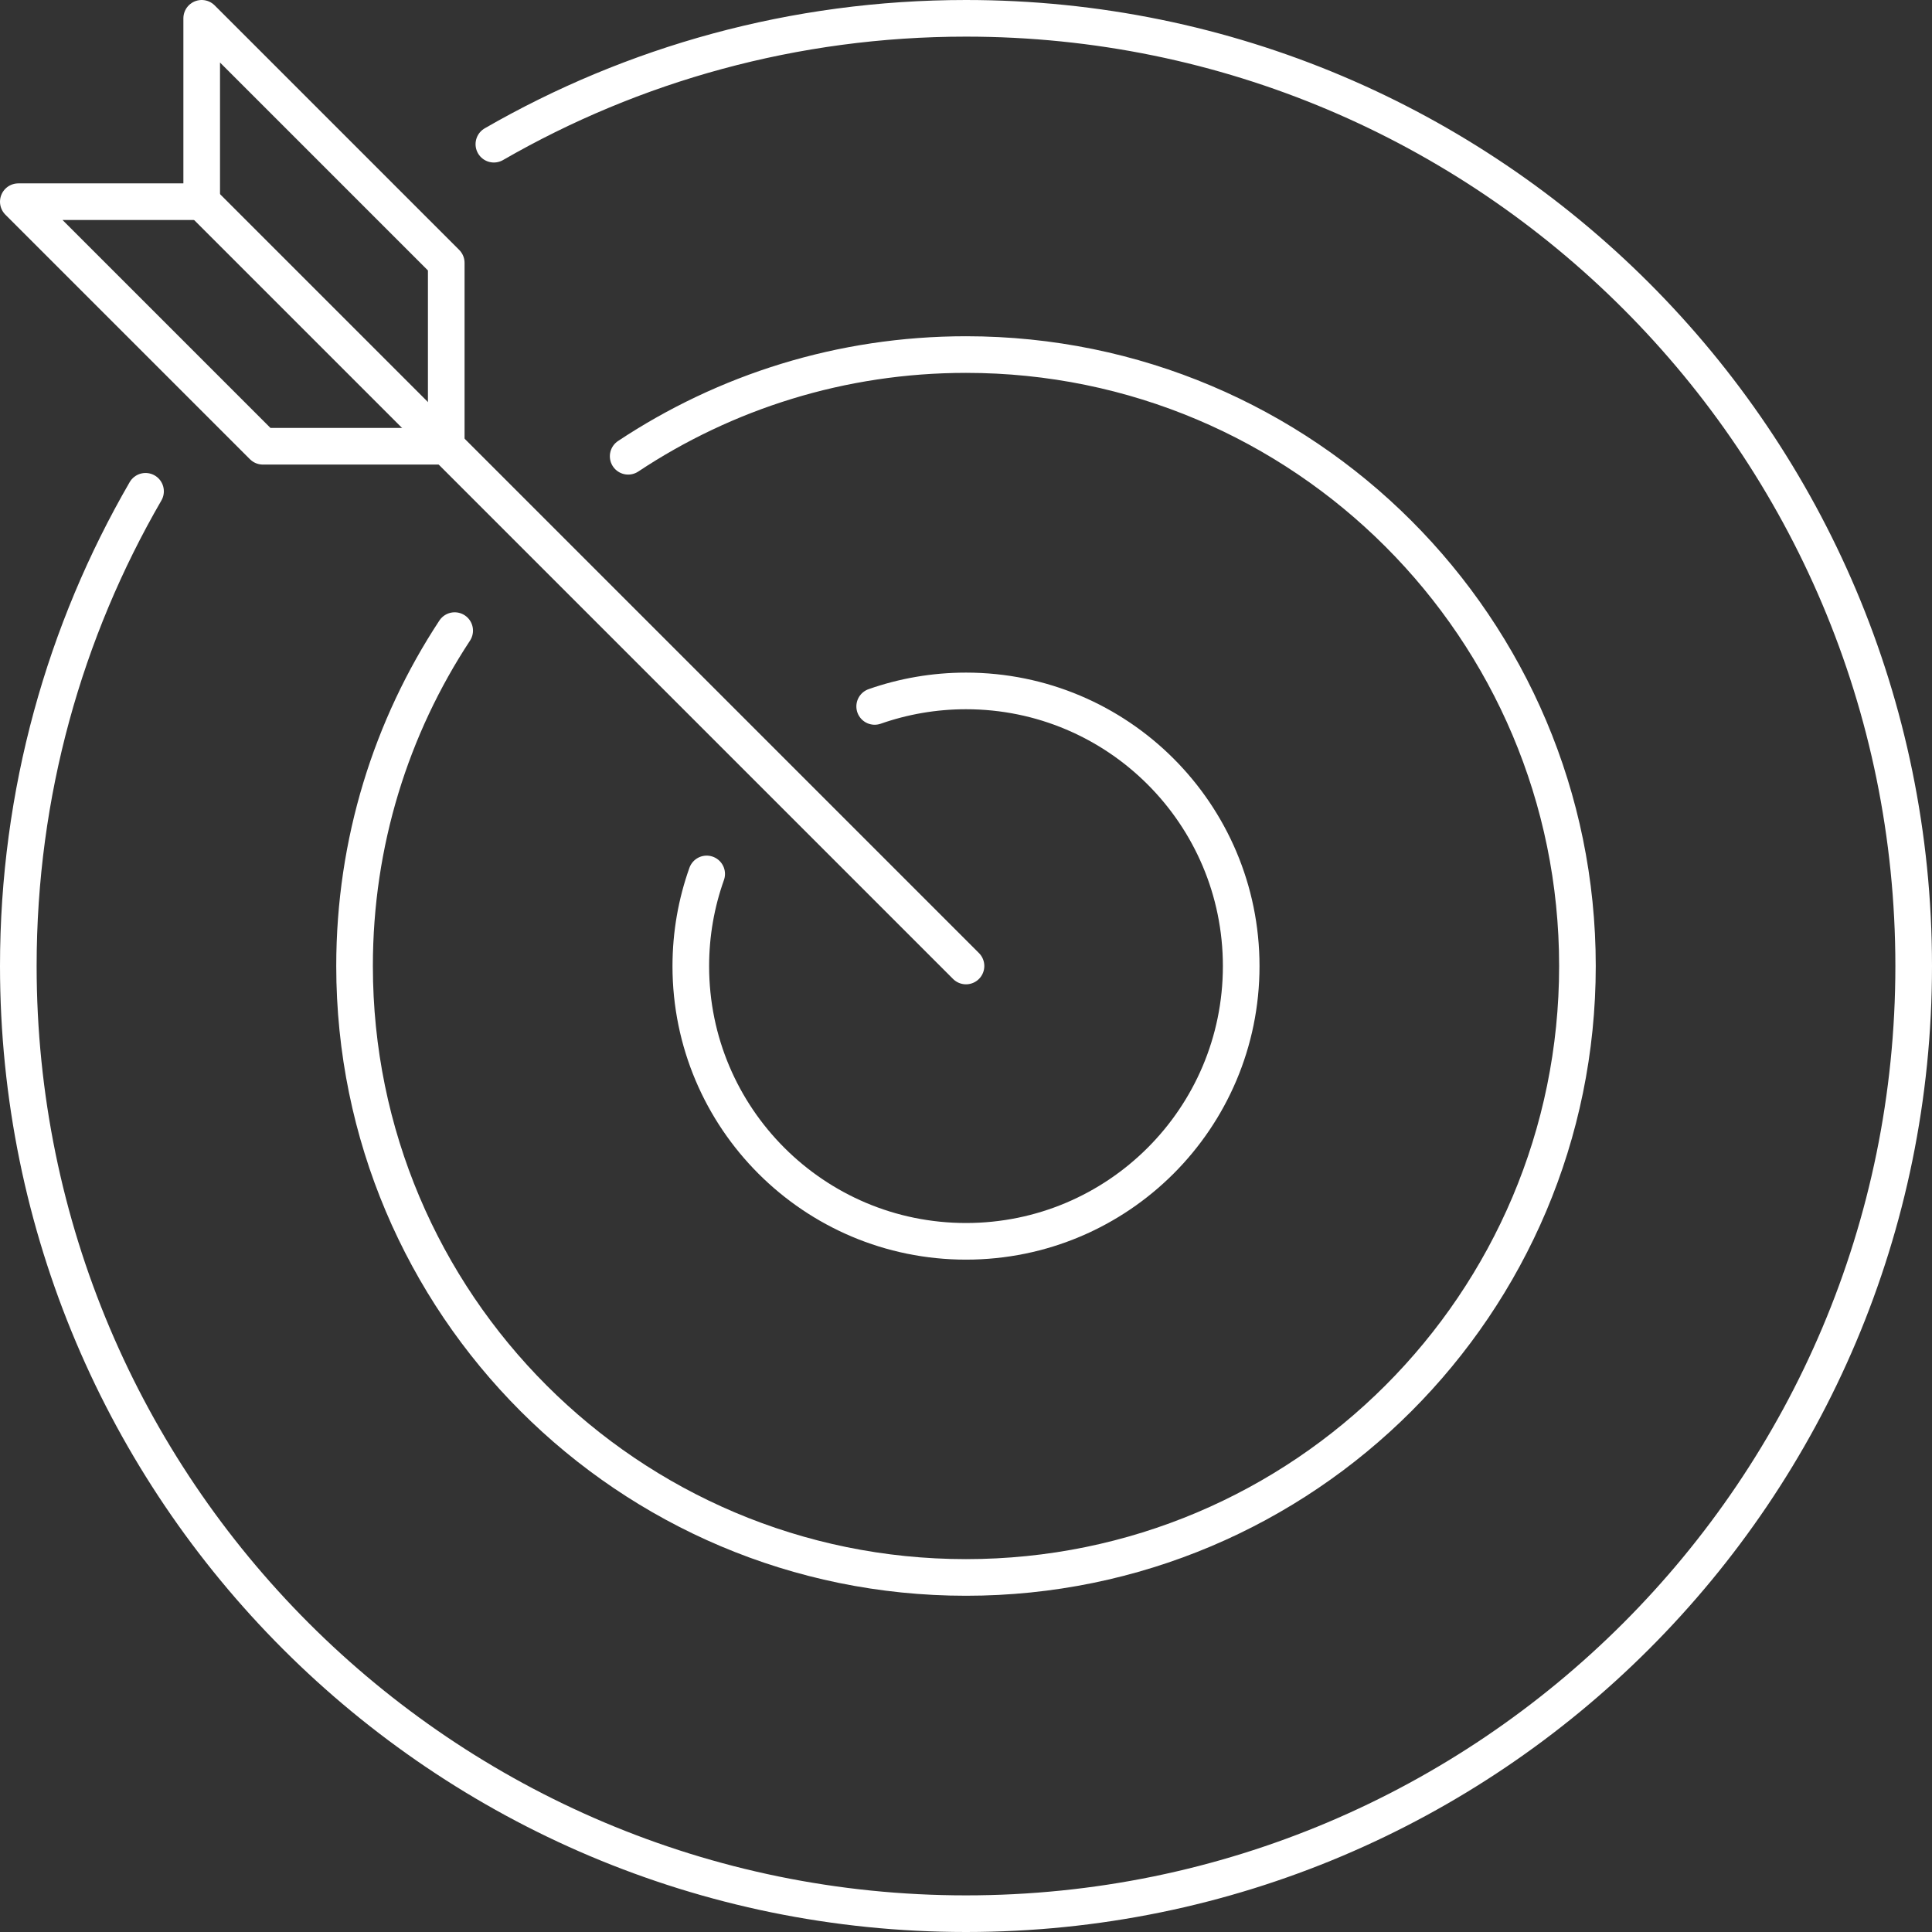 <?xml version="1.0" encoding="UTF-8"?>
<svg id="Layer_2" data-name="Layer 2" xmlns="http://www.w3.org/2000/svg" viewBox="0 0 158.24 158.24">
  <rect x="0" y="0" width="158.24" height="158.24" fill="#333333" stroke="none"/>
  <defs>
    <style>
      .cls-1 {
        fill: none;
        stroke: #fff;
        stroke-linecap: round;
        stroke-linejoin: round;
        stroke-width: 3px;
      }
    </style>
  </defs>
  <g id="Layer_1-2" data-name="Layer 1">
    <g id="g1032">
      <path id="path990" class="cls-1" d="M16.52,16.52l62.6,62.6"/>
      <path id="path992" class="cls-1" d="M40.45,11.81C51.83,5.25,65.04,1.5,79.12,1.5c42.87,0,77.62,34.75,77.62,77.62s-34.75,77.62-77.62,77.62S1.5,121.99,1.5,79.12c0-14.17,3.8-27.45,10.42-38.88"/>
      <path id="path995" class="cls-1" d="M51.45,37.37c7.93-5.26,17.44-8.33,27.67-8.33,27.66,0,50.08,22.42,50.08,50.08s-22.42,50.08-50.08,50.08-50.08-22.42-50.08-50.08c0-10.14,3.01-19.58,8.2-27.47"/>
      <path id="path997" class="cls-1" d="M71.64,57.86c2.34-.82,4.86-1.27,7.48-1.27,12.45,0,22.54,10.09,22.54,22.54s-10.09,22.54-22.54,22.54-22.54-10.09-22.54-22.54c0-2.65.46-5.19,1.3-7.55"/>
      <path id="path999" class="cls-1" d="M36.55,36.55h-15.02L1.5,16.52h15.02V1.5l20.03,20.03v15.02Z"/>
    </g>
  </g>
</svg>